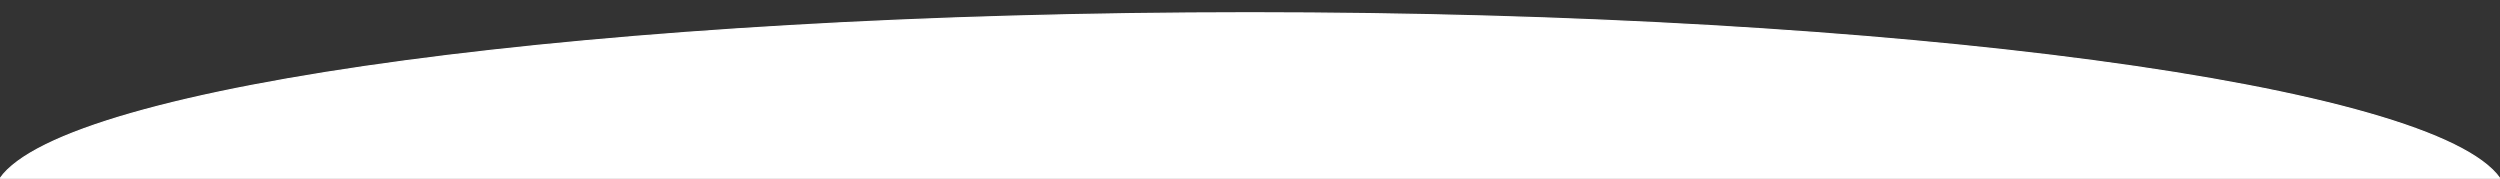 <?xml version="1.0" encoding="UTF-8"?> <svg xmlns="http://www.w3.org/2000/svg" id="Слой_1" data-name="Слой 1" viewBox="0 0 2080.57 148.64"><rect x="0" y="0" width="2080.57" height="148.64" fill="#333333" stroke="none"/> <defs> <style>.cls-1{fill:#fff;stroke:#fff;stroke-miterlimit:10;}</style> </defs> <title>полукругМонтажная область 2</title> <path class="cls-1" d="M2080.57,148.64c-54.13-77.54-499.22-138-1040.28-138S54.14,71.1,0,148.64Z"></path> </svg> 
